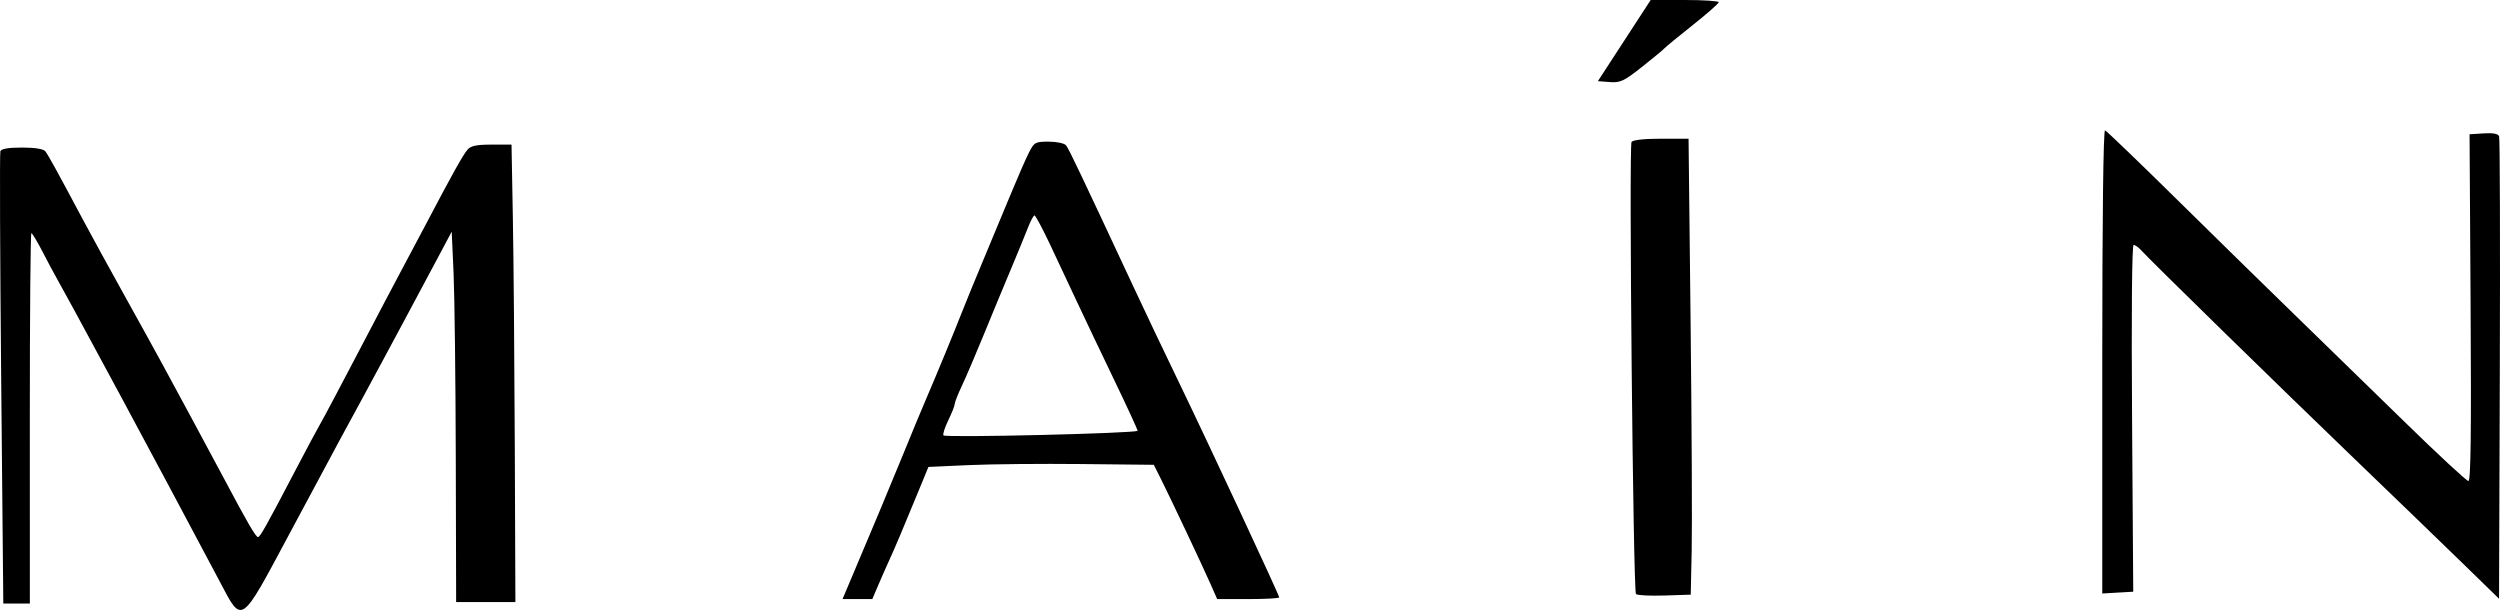 <?xml version="1.0" encoding="UTF-8"?> <svg xmlns="http://www.w3.org/2000/svg" width="1787" height="436" viewBox="0 0 1787 436" fill="none"> <path fill-rule="evenodd" clip-rule="evenodd" d="M1161.04 29.005L1142.17 58.011L1150.65 58.663C1158.15 59.241 1160.76 58.028 1173.29 48.145C1181.08 42 1188.4 35.954 1189.56 34.707C1190.72 33.459 1199.97 25.852 1210.12 17.802C1220.27 9.75 1228.57 2.451 1228.57 1.582C1228.57 0.713 1217.62 0 1204.24 0H1179.91L1161.04 29.005ZM1502.7 258.346V424.227L1513.77 423.588L1524.84 422.951L1524 299.019C1523.48 223.542 1523.92 175.087 1525.11 175.087C1526.19 175.087 1528.56 176.749 1530.39 178.779C1536.8 185.909 1628.76 275.825 1681.94 326.97C1711.5 355.395 1747.08 389.75 1761 403.314L1786.32 427.978L1786.87 264.088C1787.17 173.95 1786.94 98.962 1786.36 97.448C1785.65 95.581 1782.08 94.901 1775.27 95.338L1765.24 95.981L1765.99 219.913C1766.54 309.465 1766.11 343.845 1764.42 343.845C1763.14 343.845 1742.42 324.622 1718.38 301.128C1694.34 277.635 1659.5 243.698 1640.96 225.714C1622.42 207.731 1584.61 170.71 1556.95 143.445C1529.29 116.18 1505.76 93.555 1504.68 93.169C1503.46 92.735 1502.7 156.125 1502.7 258.346ZM1166.22 101.496C1164.26 104.653 1167.39 422.497 1169.39 424.62C1170.26 425.537 1179.42 426.012 1189.75 425.674L1208.54 425.06L1209.22 393.418C1209.6 376.015 1209.25 302.685 1208.44 230.461L1206.98 99.146H1187.32C1175.16 99.146 1167.12 100.04 1166.22 101.496ZM735.427 109.166C733.219 113.518 727.106 127.518 721.843 140.28C716.577 153.043 707.888 173.927 702.531 186.689C697.175 199.451 690.371 216.064 687.408 223.605C681.257 239.266 669.878 266.811 661.264 286.889C658.029 294.431 651.142 311.043 645.959 323.805C638.125 343.101 622.336 380.848 605.588 420.314L602.231 428.225H612.878H623.525L627.801 418.205C630.152 412.693 633.819 404.388 635.947 399.747C639.937 391.051 645.51 377.859 657.015 349.879L663.641 333.762L692.536 332.456C708.427 331.739 744.678 331.397 773.093 331.697L824.756 332.243L830.028 342.791C837.362 357.466 859.218 403.746 865.133 417.125L870.04 428.225H892.207C904.399 428.225 914.376 427.676 914.376 427.005C914.376 425.362 863.136 315.511 842.134 272.123C832.866 252.98 818.415 222.603 810.022 204.62C772.298 123.799 763.989 106.362 762.024 103.892C760.862 102.432 755.35 101.255 749.682 101.255C739.965 101.255 739.233 101.662 735.427 109.166ZM334.099 107.056C330.882 110.834 323.029 124.923 304.415 160.321C298.619 171.343 290.806 186.056 287.05 193.018C283.295 199.979 269.552 226.084 256.508 251.028C243.465 275.973 231.119 299.23 229.074 302.711C227.028 306.191 219.152 320.905 211.569 335.407C190.257 376.171 185.932 383.89 184.392 383.909C182.866 383.928 176.592 373.131 160.501 342.791C154.963 332.349 144.266 312.414 136.727 298.492C129.191 284.569 119.687 267.008 115.607 259.466C111.528 251.925 99.481 230.092 88.835 210.948C78.19 191.805 64.926 167.598 59.361 157.156C40.491 121.749 34.441 110.754 32.374 108.111C31.082 106.455 24.897 105.474 15.745 105.474C5.988 105.474 0.872 106.345 0.257 108.111C-0.249 109.562 0.016 182.892 0.849 271.068L2.363 431.389H11.852H21.341L21.316 299.019C21.303 226.217 21.799 166.649 22.421 166.649C23.041 166.649 26.615 172.583 30.36 179.833C34.105 187.086 38.54 195.391 40.214 198.291C43.253 203.559 60.713 235.659 74.637 261.576C78.69 269.117 84.584 280.034 87.736 285.835C96.694 302.314 145.287 393.3 157.024 415.568C173.305 446.459 171.536 447.666 206.907 381.538C223.144 351.184 239.318 321.029 242.848 314.53C246.378 308.029 253.393 295.116 258.437 285.835C263.481 276.553 270.908 262.789 274.942 255.247C278.974 247.706 285.342 235.84 289.091 228.879C292.839 221.917 301.978 204.831 309.396 190.908L322.885 165.594L324.21 195.127C324.937 211.37 325.65 270.938 325.791 327.497L326.048 430.334H347.226H368.404L367.974 319.059C367.735 257.859 367.113 184.291 366.588 155.574L365.635 103.365H351.441C340.525 103.365 336.518 104.217 334.099 107.056ZM750.488 174.56C755.835 185.873 764.415 204.145 769.556 215.167C774.7 226.189 786.612 251.216 796.031 270.784C805.451 290.349 813.158 307.052 813.158 307.9C813.158 309.727 676.194 313.007 674.41 311.224C673.739 310.552 675.266 305.725 677.803 300.498C680.342 295.272 682.419 290.011 682.419 288.809C682.419 287.607 684.747 281.7 687.593 275.682C690.44 269.663 697.228 253.823 702.677 240.481C708.128 227.138 716.78 206.255 721.906 194.072C727.03 181.89 732.785 167.887 734.689 162.957C736.595 158.028 738.742 153.992 739.459 153.992C740.178 153.992 745.14 163.246 750.488 174.56Z" fill="black"></path> </svg> 